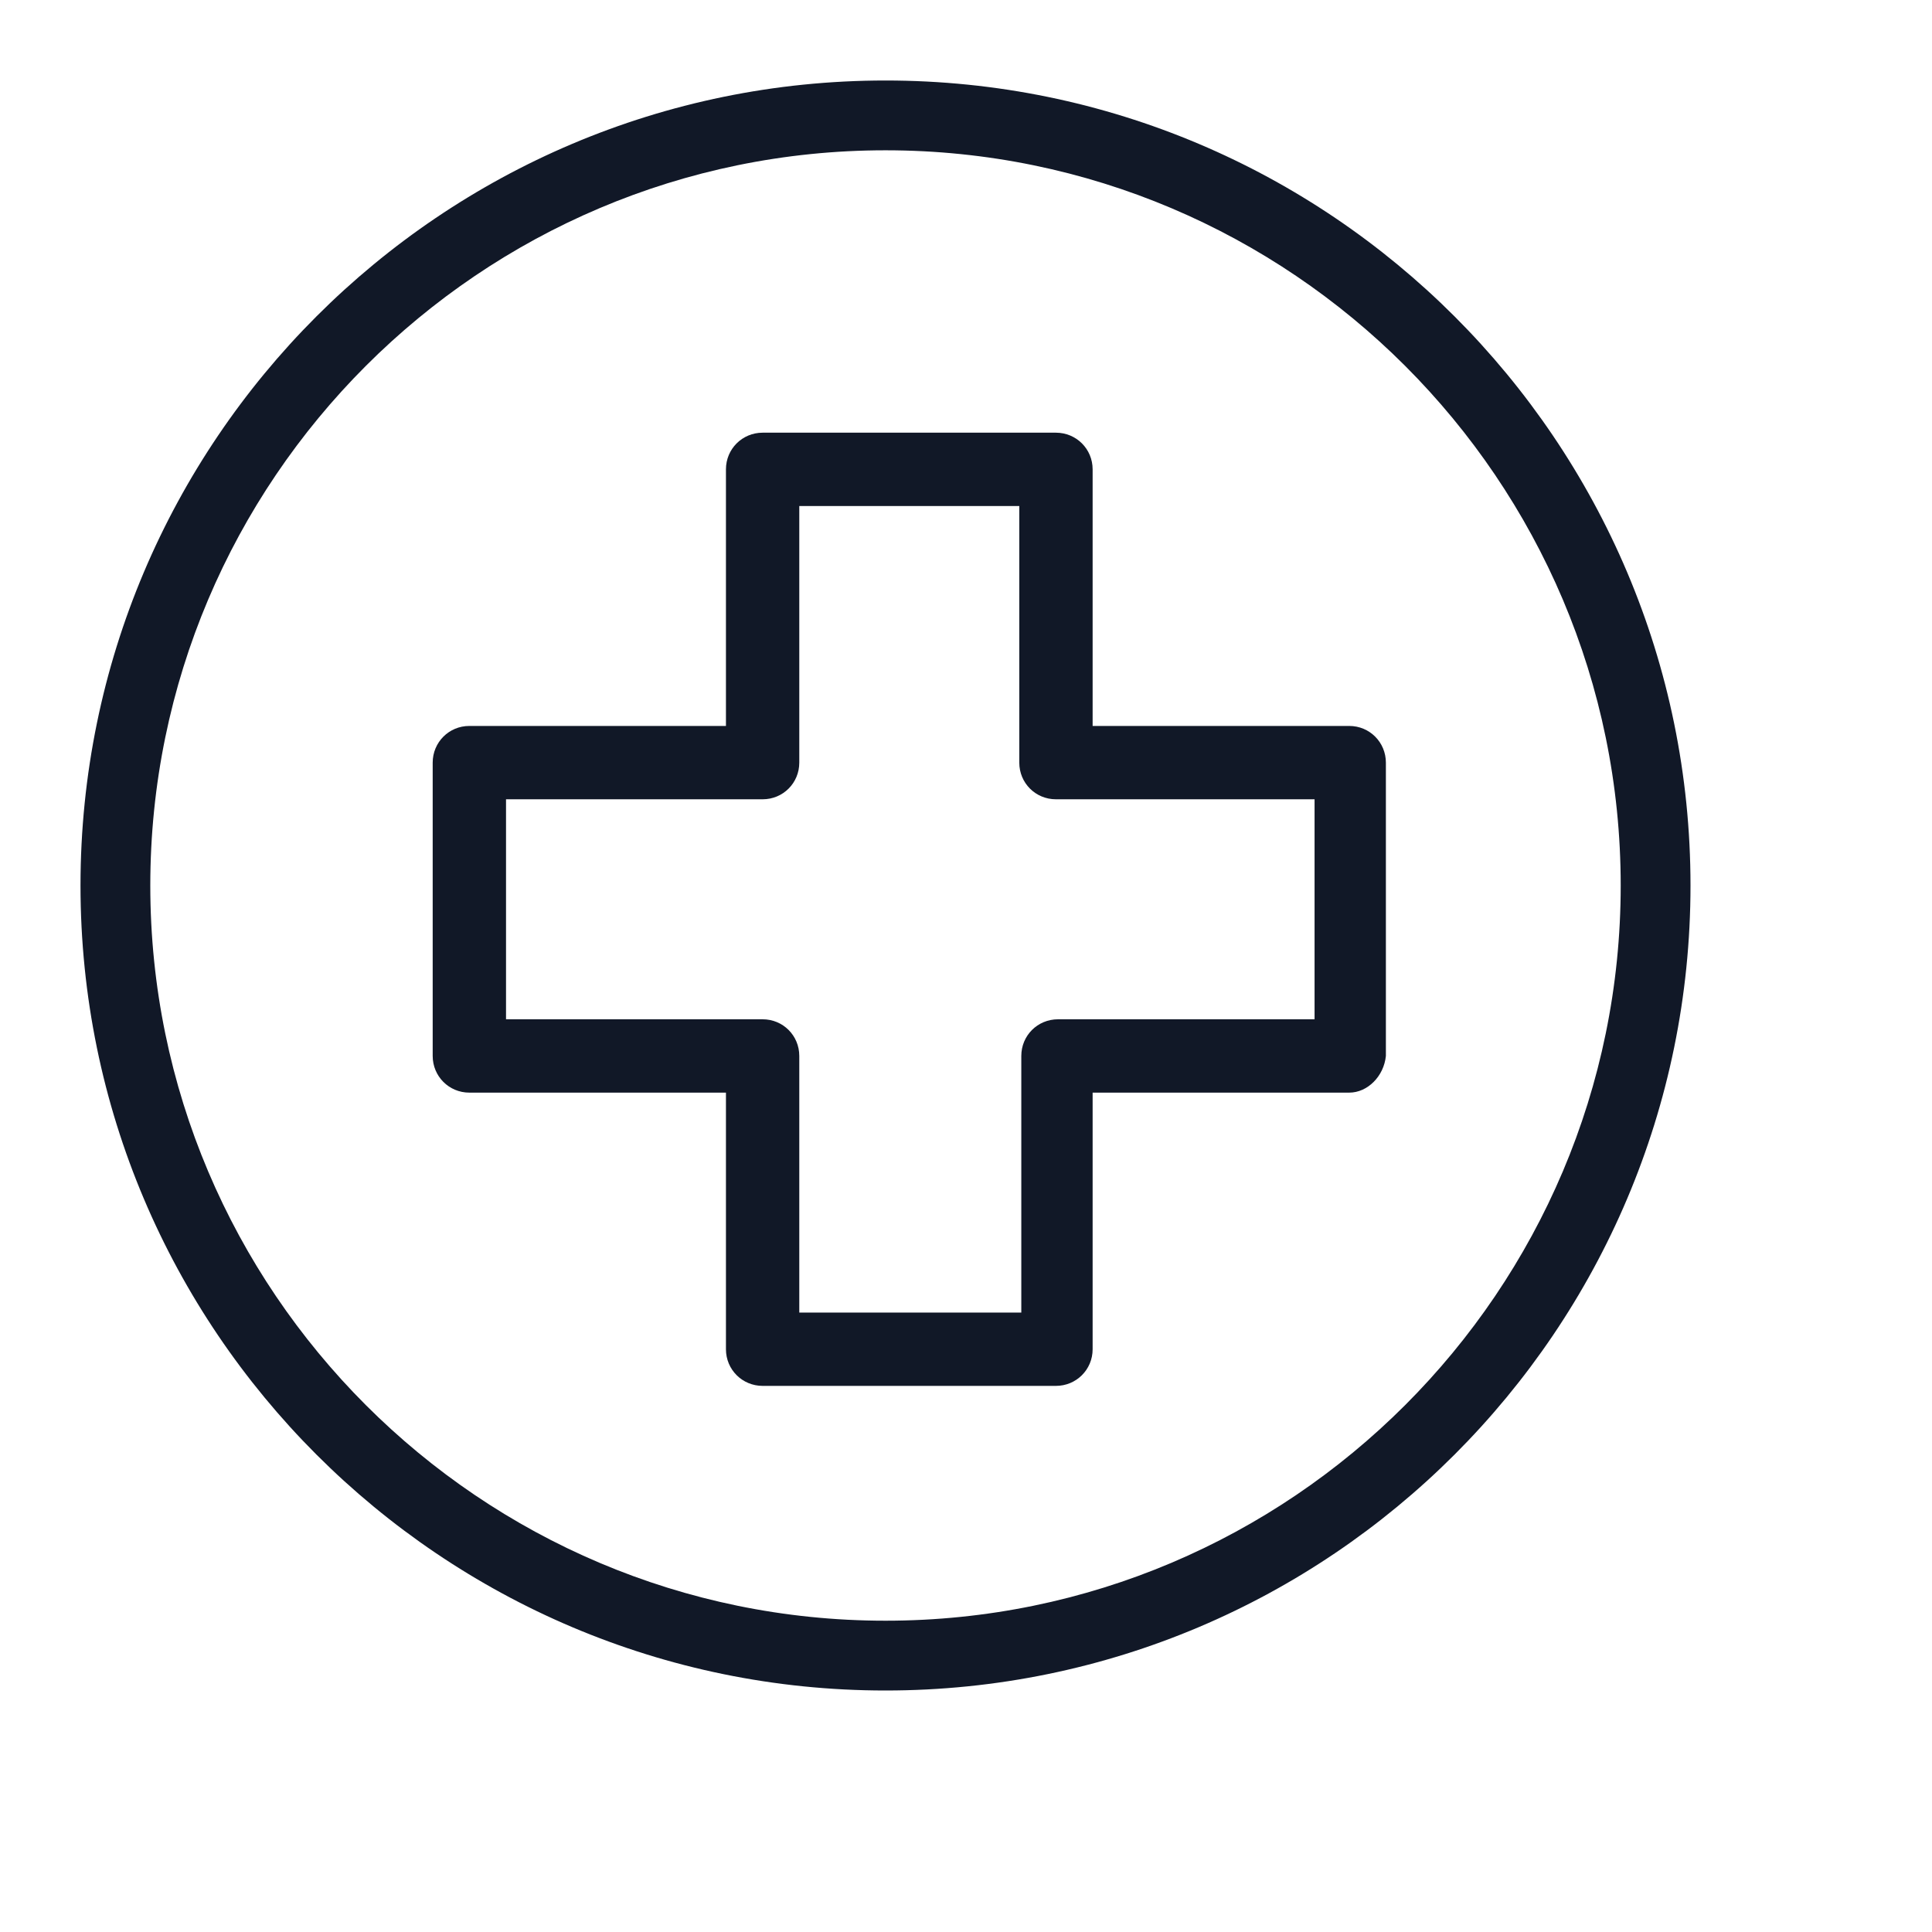<svg width="24" height="24" viewBox="0 0 24 24" fill="none" xmlns="http://www.w3.org/2000/svg">
<path d="M11 21C5.482 21 1 16.518 1 11C1 5.482 5.482 1 11 1C16.518 1 21 5.482 21 11C21 16.518 16.518 21 11 21ZM11 1.867C5.964 1.867 1.867 5.964 1.867 11C1.867 16.036 5.964 20.133 11 20.133C16.036 20.133 20.133 16.036 20.133 11C20.133 5.964 16.036 1.867 11 1.867Z" fill="#111827"/>
<path d="M16.761 13.573H13.573V16.761C13.573 17.014 13.37 17.216 13.117 17.216H9.474C9.221 17.216 9.018 17.014 9.018 16.761V13.573H5.83C5.577 13.573 5.375 13.37 5.375 13.117V9.474C5.375 9.221 5.577 9.018 5.83 9.018H9.018V5.83C9.018 5.577 9.221 5.375 9.474 5.375H13.117C13.37 5.375 13.573 5.577 13.573 5.83V9.018H16.761C17.014 9.018 17.216 9.221 17.216 9.474V13.117C17.191 13.37 16.988 13.573 16.761 13.573ZM16.33 9.929H16.305H13.117C12.864 9.929 12.662 9.727 12.662 9.474V6.286H9.929V9.474C9.929 9.727 9.727 9.929 9.474 9.929H6.286V12.662H9.474C9.727 12.662 9.929 12.864 9.929 13.117V16.305H12.687V13.117C12.687 12.864 12.889 12.662 13.143 12.662H16.33V9.929Z" fill="#111827"/>
</svg>
